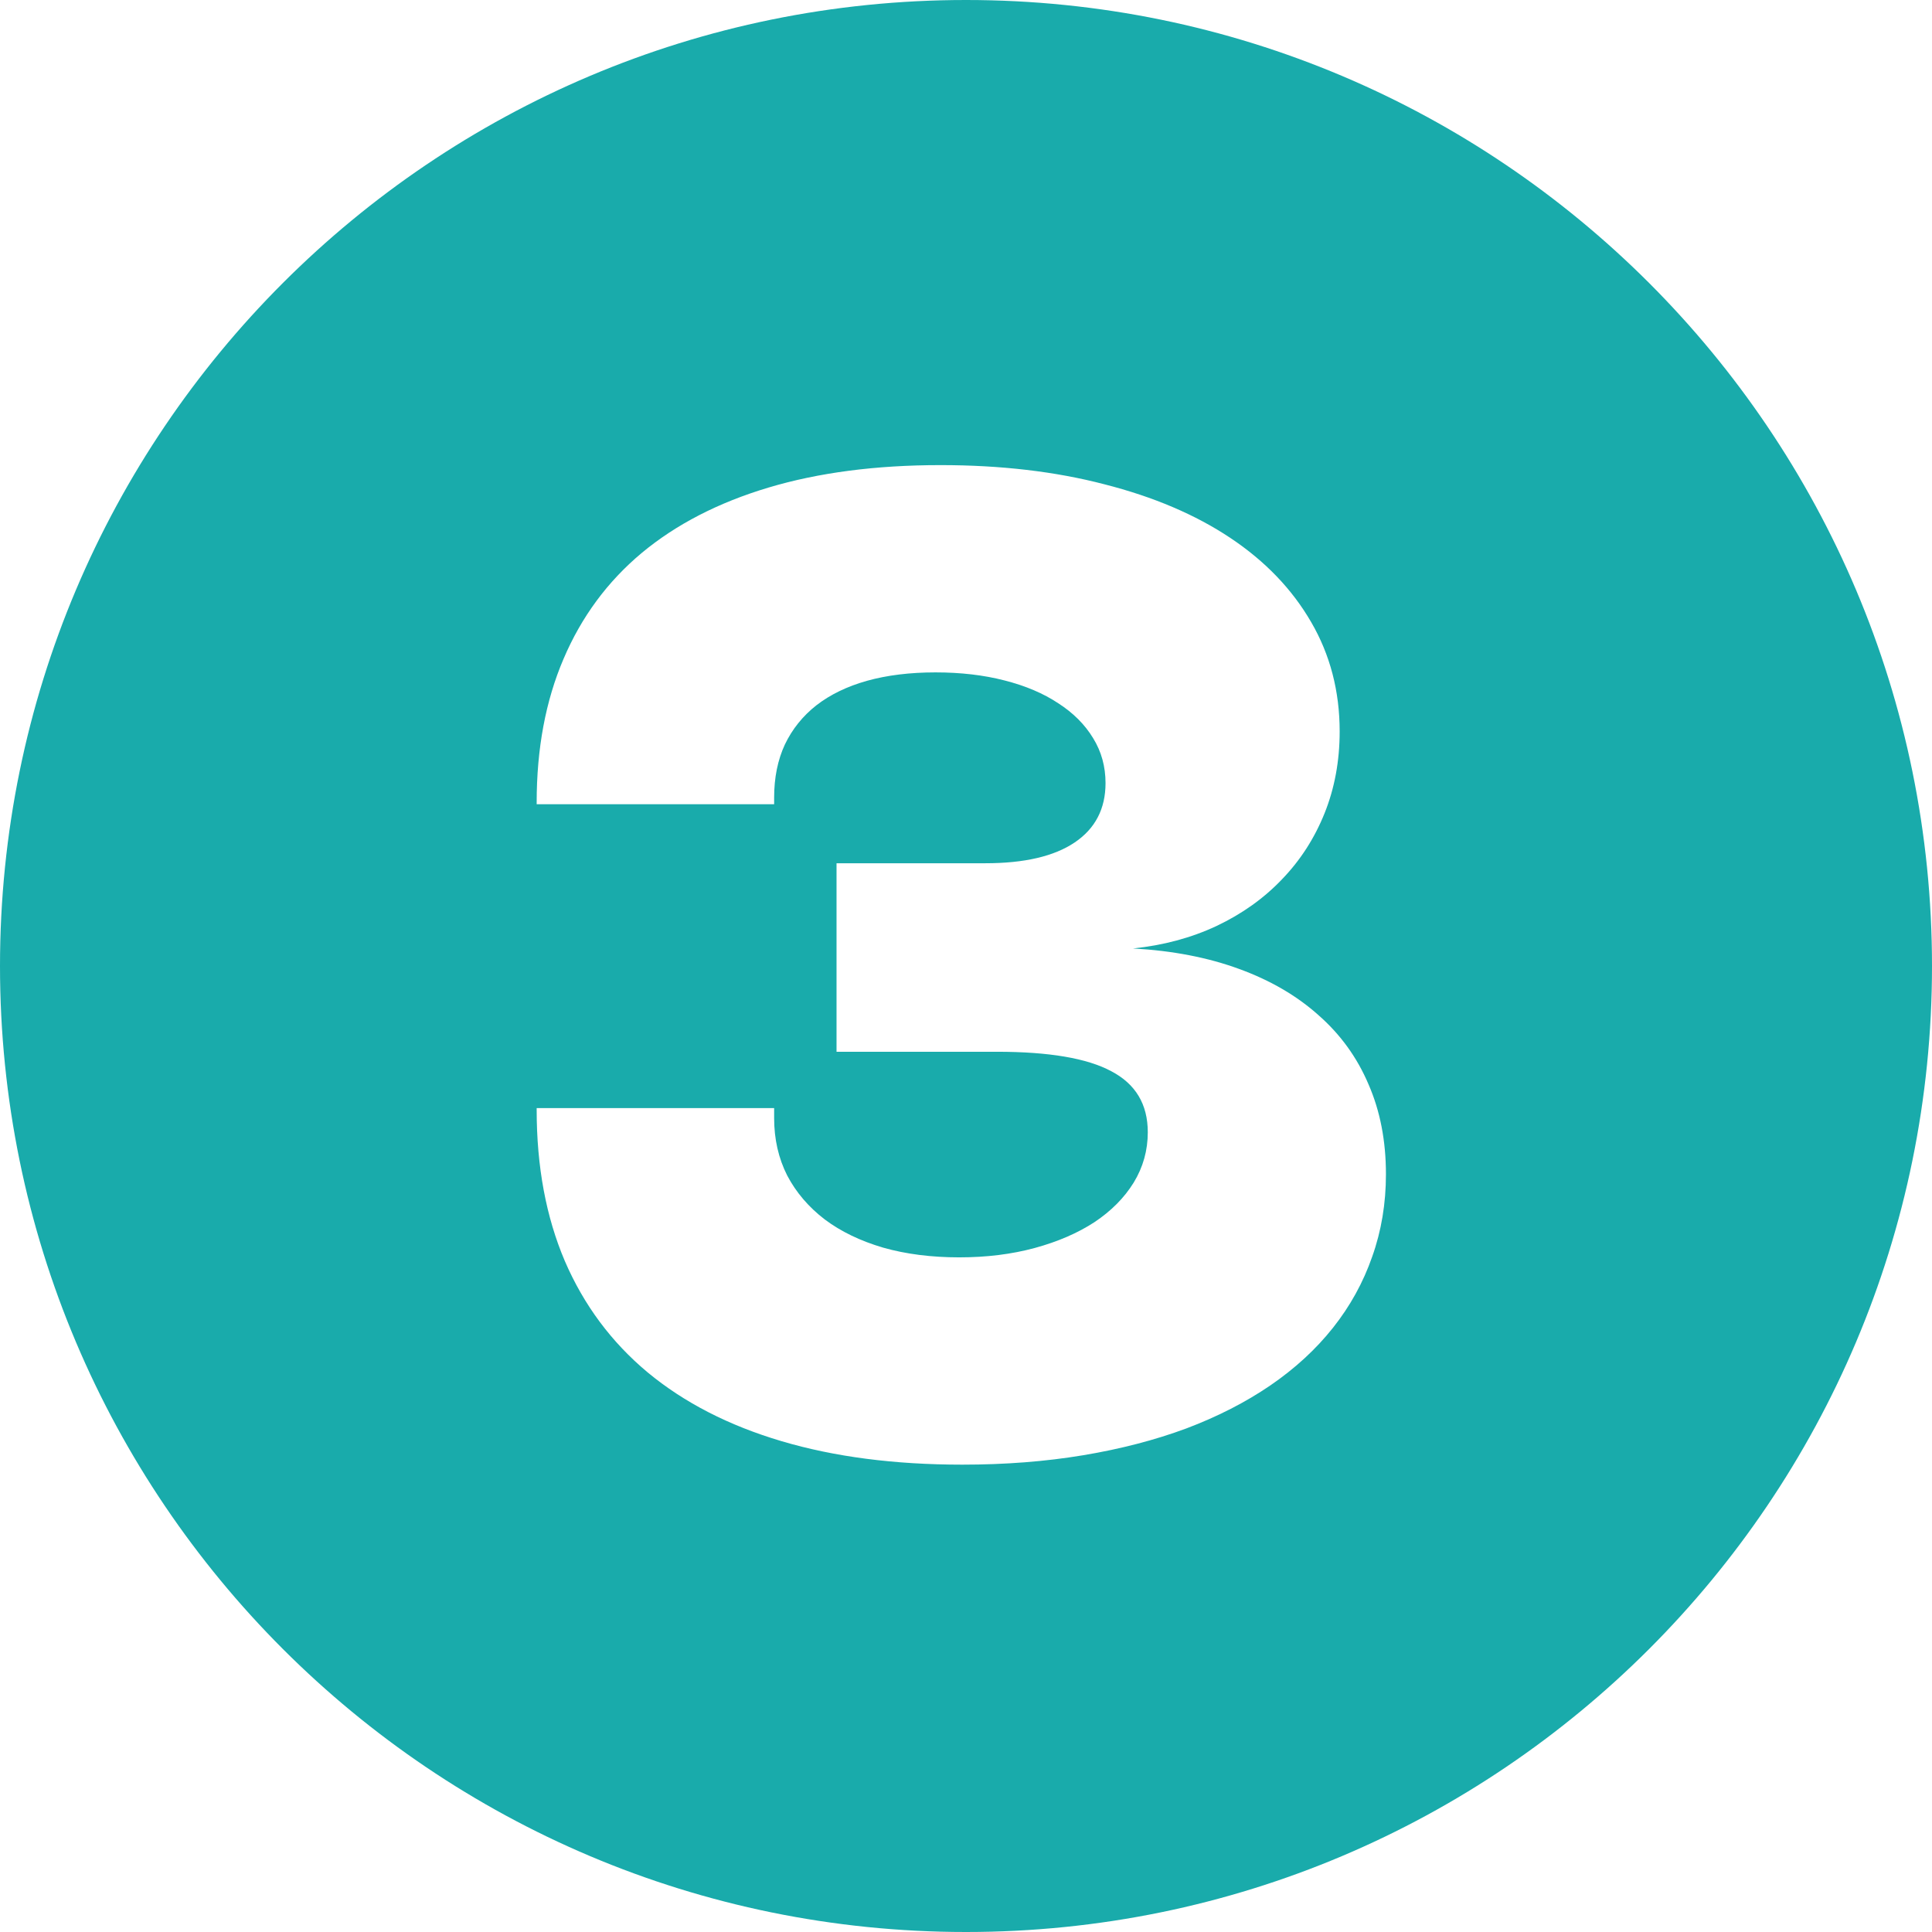 <svg width="108" height="108" viewBox="0 0 108 108" fill="none" xmlns="http://www.w3.org/2000/svg">
<path fill-rule="evenodd" clip-rule="evenodd" d="M54 108C83.823 108 108 83.823 108 54C108 24.177 83.823 0 54 0C24.177 0 0 24.177 0 54C0 83.823 24.177 108 54 108ZM31.5 36.837C30.5 39.175 30 41.85 30 44.862V44.956H43.275V44.581C43.275 43.469 43.475 42.481 43.875 41.619C44.288 40.756 44.875 40.025 45.638 39.425C46.413 38.825 47.356 38.369 48.469 38.056C49.594 37.744 50.869 37.587 52.294 37.587C53.706 37.587 54.994 37.737 56.156 38.038C57.331 38.337 58.331 38.763 59.156 39.312C59.994 39.85 60.644 40.5 61.106 41.263C61.569 42.013 61.8 42.85 61.8 43.775C61.8 45.212 61.225 46.319 60.075 47.094C58.925 47.869 57.263 48.256 55.087 48.256H46.763V58.794H55.725C58.638 58.794 60.769 59.156 62.119 59.881C63.481 60.594 64.162 61.731 64.162 63.294C64.162 64.306 63.9 65.244 63.375 66.106C62.85 66.956 62.119 67.694 61.181 68.319C60.244 68.931 59.131 69.412 57.844 69.763C56.556 70.112 55.15 70.287 53.625 70.287C52.062 70.287 50.644 70.106 49.369 69.744C48.094 69.369 47.006 68.844 46.106 68.169C45.206 67.481 44.506 66.662 44.006 65.713C43.519 64.75 43.275 63.681 43.275 62.506V61.944H30V62.038C30 65.213 30.525 68.031 31.575 70.494C32.638 72.956 34.181 75.031 36.206 76.719C38.244 78.406 40.737 79.688 43.688 80.562C46.638 81.438 50.006 81.875 53.794 81.875C56.194 81.875 58.444 81.7 60.544 81.35C62.644 81 64.569 80.5 66.319 79.85C68.069 79.188 69.631 78.388 71.006 77.45C72.394 76.5 73.562 75.425 74.513 74.225C75.475 73.013 76.206 71.688 76.706 70.25C77.219 68.812 77.475 67.275 77.475 65.638C77.475 63.775 77.15 62.1 76.5 60.612C75.862 59.112 74.931 57.825 73.706 56.75C72.494 55.663 71.013 54.8 69.263 54.163C67.525 53.525 65.55 53.144 63.337 53.019C65.037 52.844 66.594 52.425 68.006 51.763C69.431 51.087 70.65 50.219 71.662 49.156C72.688 48.094 73.481 46.862 74.044 45.462C74.606 44.062 74.888 42.538 74.888 40.888C74.888 38.638 74.356 36.6 73.294 34.775C72.231 32.938 70.725 31.369 68.775 30.069C66.825 28.769 64.475 27.769 61.725 27.069C58.987 26.356 55.938 26 52.575 26C48.962 26 45.756 26.419 42.956 27.256C40.156 28.094 37.794 29.312 35.869 30.913C33.956 32.513 32.5 34.487 31.5 36.837Z" fill="#19ABAB"/>
</svg>
